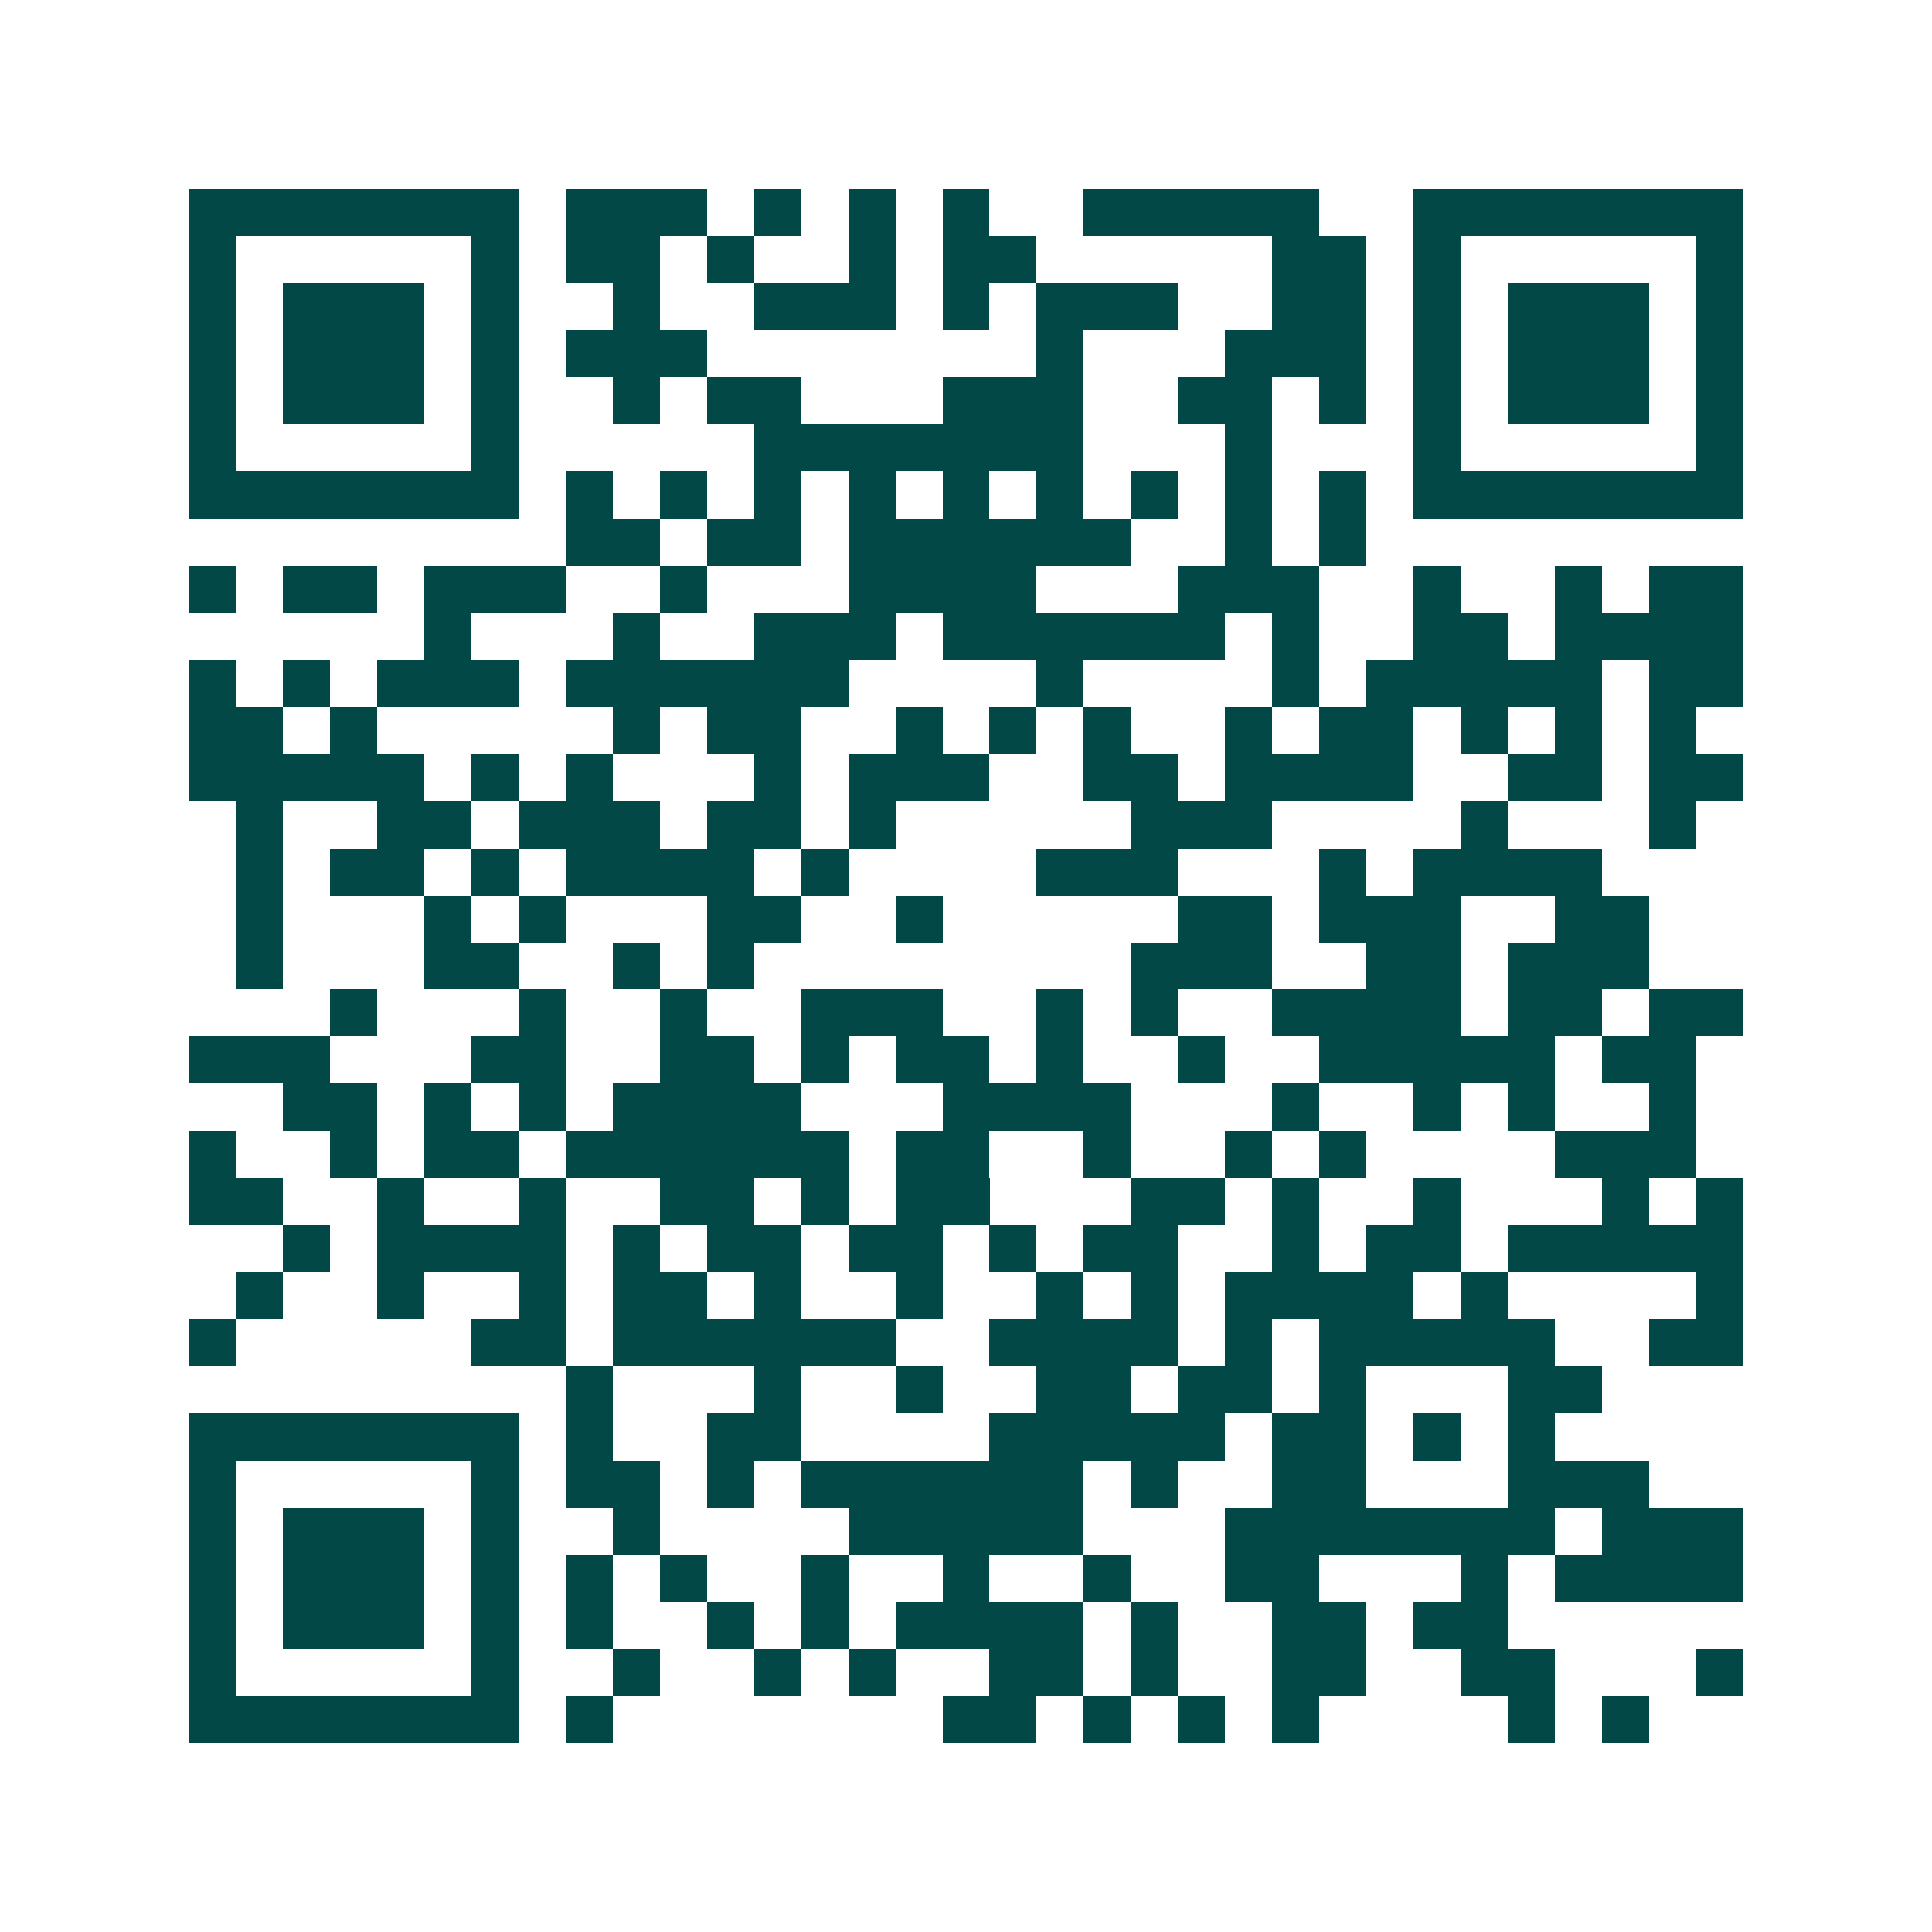 <svg xmlns="http://www.w3.org/2000/svg" width="200" height="200" viewBox="0 0 41 41" shape-rendering="crispEdges"><path fill="#ffffff" d="M0 0h41v41H0z"/><path stroke="#014847" d="M4 4.5h7m1 0h3m1 0h1m1 0h1m1 0h1m2 0h5m2 0h7M4 5.5h1m5 0h1m1 0h2m1 0h1m2 0h1m1 0h2m5 0h2m1 0h1m5 0h1M4 6.5h1m1 0h3m1 0h1m2 0h1m2 0h3m1 0h1m1 0h3m2 0h2m1 0h1m1 0h3m1 0h1M4 7.5h1m1 0h3m1 0h1m1 0h3m7 0h1m3 0h3m1 0h1m1 0h3m1 0h1M4 8.5h1m1 0h3m1 0h1m2 0h1m1 0h2m3 0h3m2 0h2m1 0h1m1 0h1m1 0h3m1 0h1M4 9.5h1m5 0h1m5 0h7m3 0h1m3 0h1m5 0h1M4 10.5h7m1 0h1m1 0h1m1 0h1m1 0h1m1 0h1m1 0h1m1 0h1m1 0h1m1 0h1m1 0h7M12 11.5h2m1 0h2m1 0h6m2 0h1m1 0h1M4 12.5h1m1 0h2m1 0h3m2 0h1m3 0h4m3 0h3m2 0h1m2 0h1m1 0h2M9 13.5h1m3 0h1m2 0h3m1 0h6m1 0h1m2 0h2m1 0h4M4 14.5h1m1 0h1m1 0h3m1 0h6m4 0h1m4 0h1m1 0h5m1 0h2M4 15.5h2m1 0h1m5 0h1m1 0h2m2 0h1m1 0h1m1 0h1m2 0h1m1 0h2m1 0h1m1 0h1m1 0h1M4 16.5h5m1 0h1m1 0h1m3 0h1m1 0h3m2 0h2m1 0h4m2 0h2m1 0h2M5 17.5h1m2 0h2m1 0h3m1 0h2m1 0h1m5 0h3m4 0h1m3 0h1M5 18.5h1m1 0h2m1 0h1m1 0h4m1 0h1m4 0h3m3 0h1m1 0h4M5 19.5h1m3 0h1m1 0h1m3 0h2m2 0h1m5 0h2m1 0h3m2 0h2M5 20.5h1m3 0h2m2 0h1m1 0h1m8 0h3m2 0h2m1 0h3M7 21.5h1m3 0h1m2 0h1m2 0h3m2 0h1m1 0h1m2 0h4m1 0h2m1 0h2M4 22.5h3m3 0h2m2 0h2m1 0h1m1 0h2m1 0h1m2 0h1m2 0h5m1 0h2M6 23.5h2m1 0h1m1 0h1m1 0h4m3 0h4m3 0h1m2 0h1m1 0h1m2 0h1M4 24.5h1m2 0h1m1 0h2m1 0h6m1 0h2m2 0h1m2 0h1m1 0h1m4 0h3M4 25.5h2m2 0h1m2 0h1m2 0h2m1 0h1m1 0h2m3 0h2m1 0h1m2 0h1m3 0h1m1 0h1M6 26.5h1m1 0h4m1 0h1m1 0h2m1 0h2m1 0h1m1 0h2m2 0h1m1 0h2m1 0h5M5 27.5h1m2 0h1m2 0h1m1 0h2m1 0h1m2 0h1m2 0h1m1 0h1m1 0h4m1 0h1m4 0h1M4 28.5h1m5 0h2m1 0h6m2 0h4m1 0h1m1 0h5m2 0h2M12 29.5h1m3 0h1m2 0h1m2 0h2m1 0h2m1 0h1m3 0h2M4 30.5h7m1 0h1m2 0h2m4 0h5m1 0h2m1 0h1m1 0h1M4 31.5h1m5 0h1m1 0h2m1 0h1m1 0h6m1 0h1m2 0h2m3 0h3M4 32.5h1m1 0h3m1 0h1m2 0h1m4 0h5m3 0h7m1 0h3M4 33.5h1m1 0h3m1 0h1m1 0h1m1 0h1m2 0h1m2 0h1m2 0h1m2 0h2m3 0h1m1 0h4M4 34.5h1m1 0h3m1 0h1m1 0h1m2 0h1m1 0h1m1 0h4m1 0h1m2 0h2m1 0h2M4 35.5h1m5 0h1m2 0h1m2 0h1m1 0h1m2 0h2m1 0h1m2 0h2m2 0h2m3 0h1M4 36.5h7m1 0h1m7 0h2m1 0h1m1 0h1m1 0h1m4 0h1m1 0h1"/></svg>
